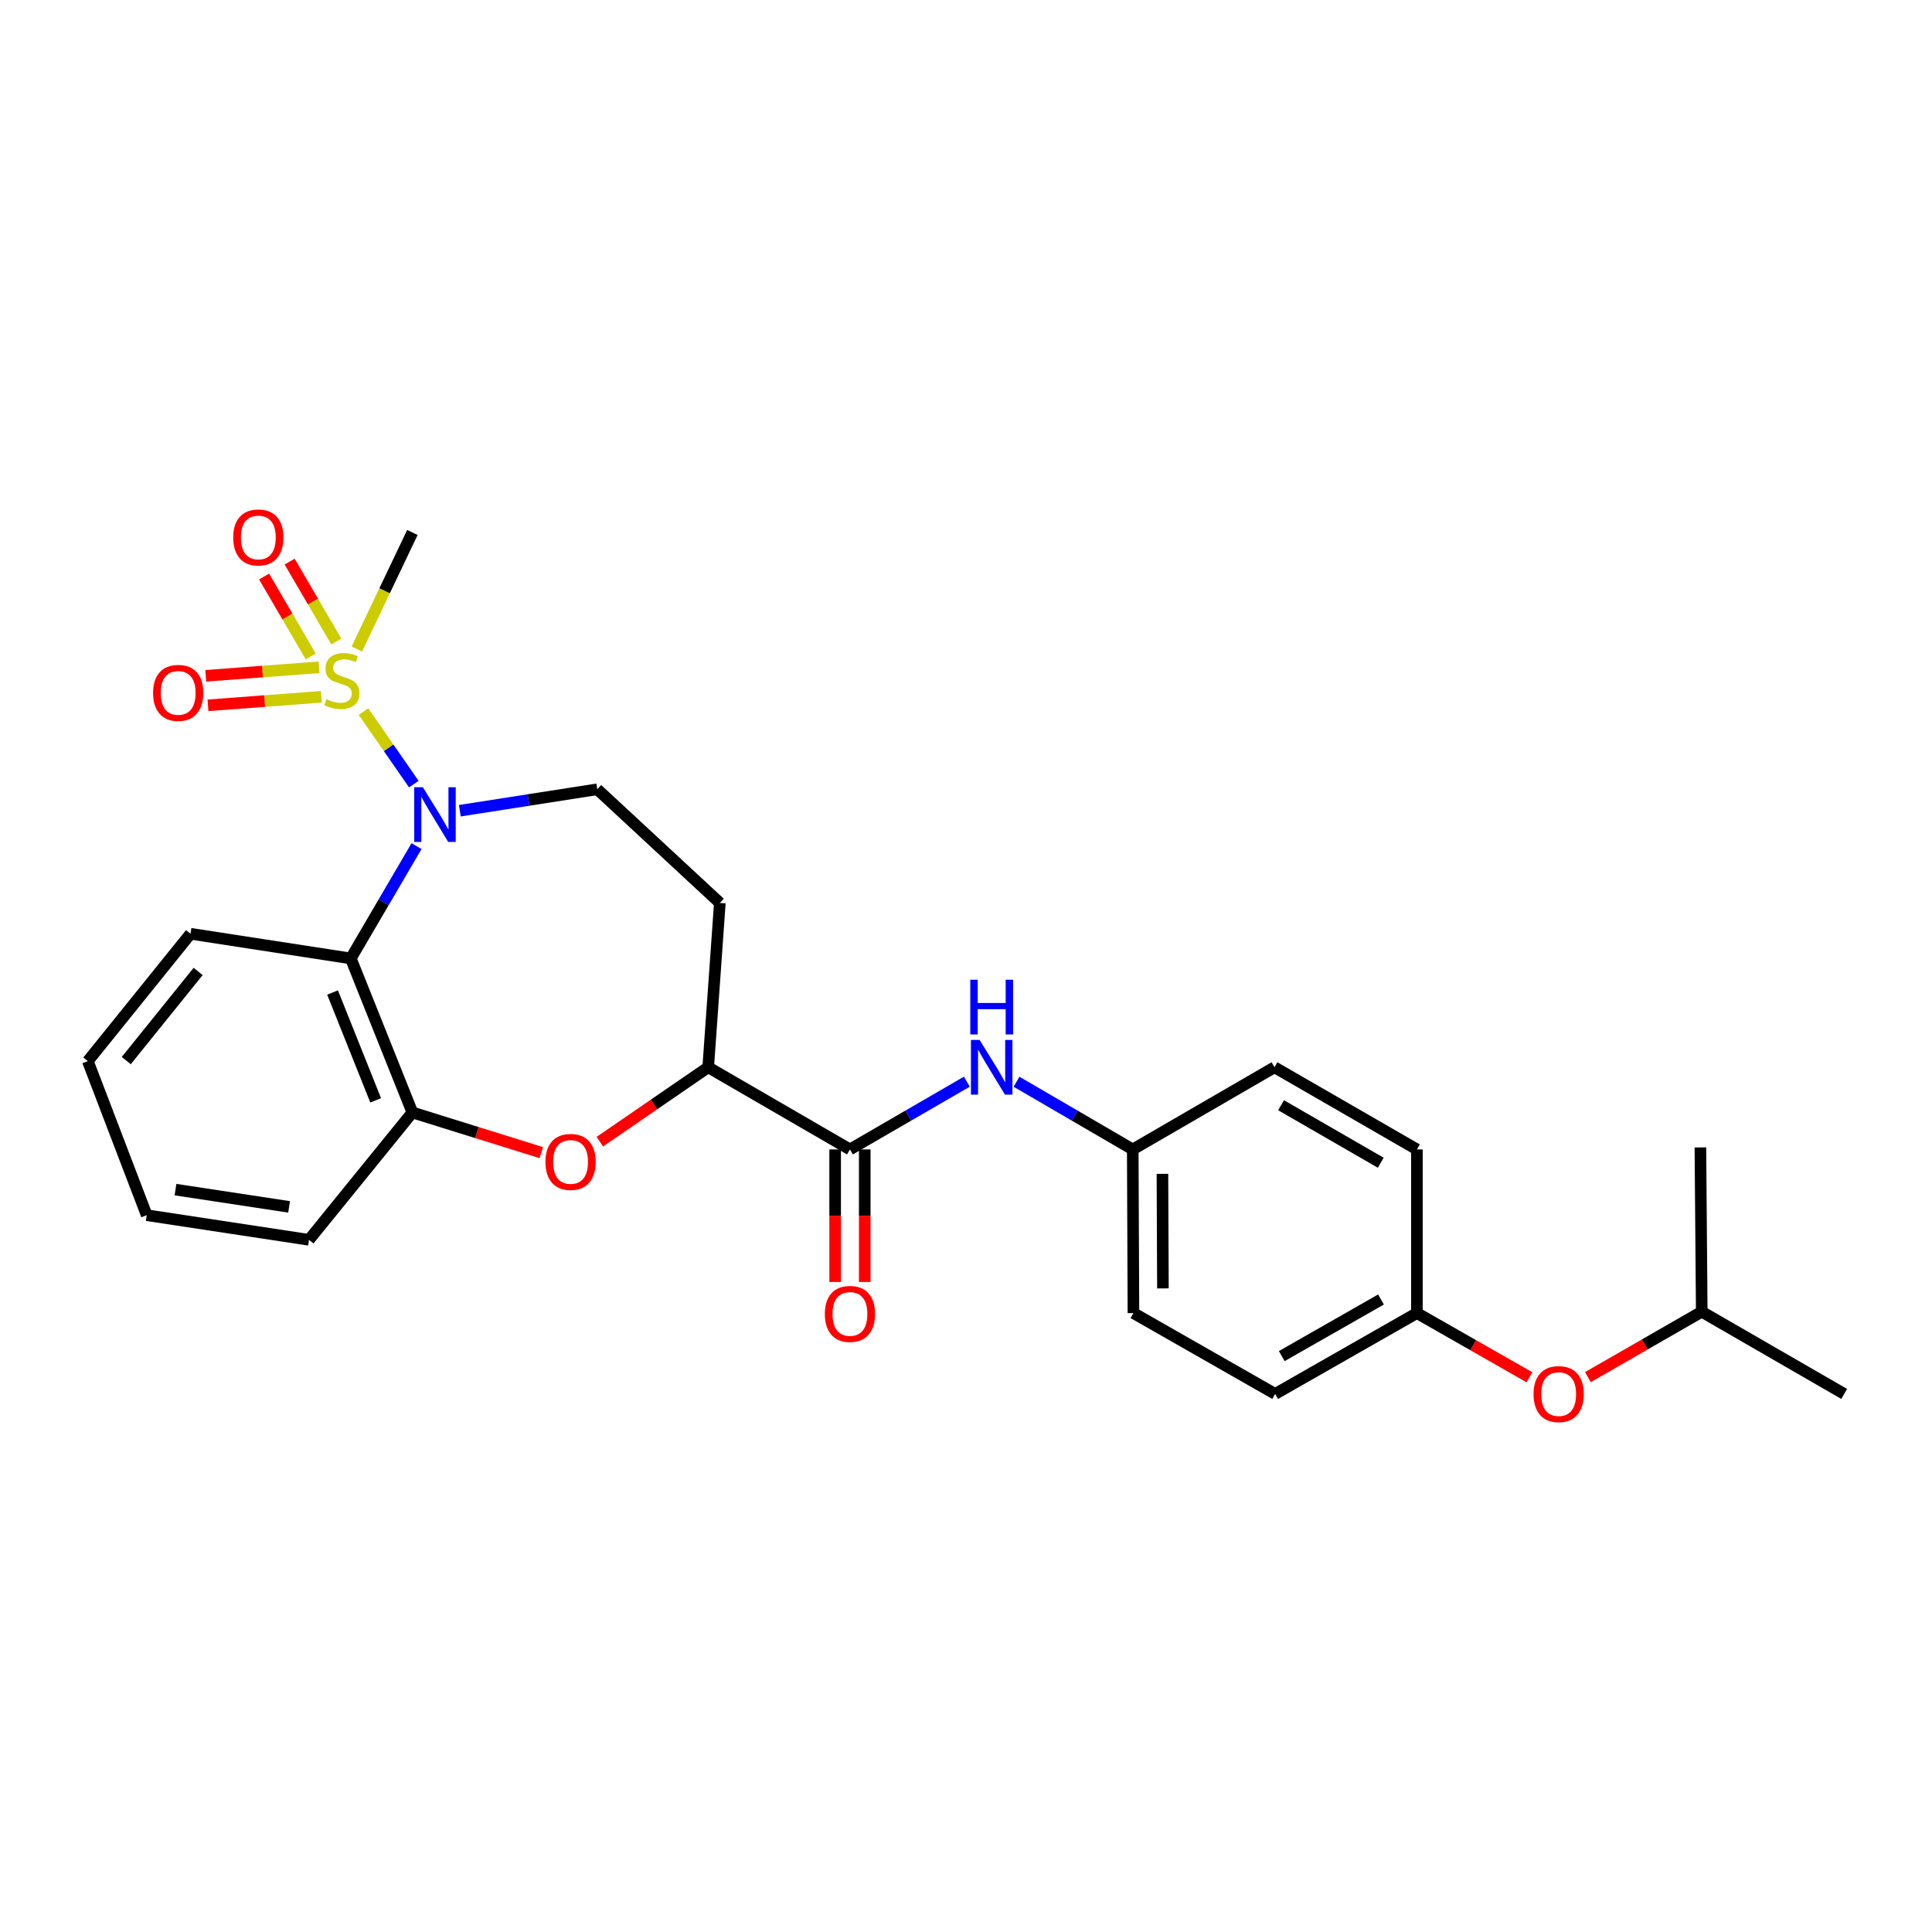 <?xml version='1.0' encoding='iso-8859-1'?>
<svg version='1.1' baseProfile='full'
              xmlns='http://www.w3.org/2000/svg'
                      xmlns:rdkit='http://www.rdkit.org/xml'
                      xmlns:xlink='http://www.w3.org/1999/xlink'
                  xml:space='preserve'
width='1000px' height='1000px' viewBox='0 0 1000 1000'>
<!-- END OF HEADER -->
<rect style='opacity:1.0;fill:#FFFFFF;stroke:none' width='1000' height='1000' x='0' y='0'> </rect>
<path class='bond-0' d='M 188.143,368.312 L 201.167,387.084' style='fill:none;fill-rule:evenodd;stroke:#CCCC00;stroke-width:6px;stroke-linecap:butt;stroke-linejoin:miter;stroke-opacity:1' />
<path class='bond-0' d='M 201.167,387.084 L 214.191,405.856' style='fill:none;fill-rule:evenodd;stroke:#0000FF;stroke-width:6px;stroke-linecap:butt;stroke-linejoin:miter;stroke-opacity:1' />
<path class='bond-8' d='M 174.069,332.053 L 161.993,311.365' style='fill:none;fill-rule:evenodd;stroke:#CCCC00;stroke-width:6px;stroke-linecap:butt;stroke-linejoin:miter;stroke-opacity:1' />
<path class='bond-8' d='M 161.993,311.365 L 149.917,290.678' style='fill:none;fill-rule:evenodd;stroke:#FF0000;stroke-width:6px;stroke-linecap:butt;stroke-linejoin:miter;stroke-opacity:1' />
<path class='bond-8' d='M 160.843,339.773 L 148.766,319.086' style='fill:none;fill-rule:evenodd;stroke:#CCCC00;stroke-width:6px;stroke-linecap:butt;stroke-linejoin:miter;stroke-opacity:1' />
<path class='bond-8' d='M 148.766,319.086 L 136.69,298.398' style='fill:none;fill-rule:evenodd;stroke:#FF0000;stroke-width:6px;stroke-linecap:butt;stroke-linejoin:miter;stroke-opacity:1' />
<path class='bond-9' d='M 165.171,345.385 L 135.836,347.595' style='fill:none;fill-rule:evenodd;stroke:#CCCC00;stroke-width:6px;stroke-linecap:butt;stroke-linejoin:miter;stroke-opacity:1' />
<path class='bond-9' d='M 135.836,347.595 L 106.501,349.805' style='fill:none;fill-rule:evenodd;stroke:#FF0000;stroke-width:6px;stroke-linecap:butt;stroke-linejoin:miter;stroke-opacity:1' />
<path class='bond-9' d='M 166.321,360.657 L 136.986,362.867' style='fill:none;fill-rule:evenodd;stroke:#CCCC00;stroke-width:6px;stroke-linecap:butt;stroke-linejoin:miter;stroke-opacity:1' />
<path class='bond-9' d='M 136.986,362.867 L 107.651,365.076' style='fill:none;fill-rule:evenodd;stroke:#FF0000;stroke-width:6px;stroke-linecap:butt;stroke-linejoin:miter;stroke-opacity:1' />
<path class='bond-14' d='M 184.692,335.937 L 199.071,305.774' style='fill:none;fill-rule:evenodd;stroke:#CCCC00;stroke-width:6px;stroke-linecap:butt;stroke-linejoin:miter;stroke-opacity:1' />
<path class='bond-14' d='M 199.071,305.774 L 213.45,275.612' style='fill:none;fill-rule:evenodd;stroke:#000000;stroke-width:6px;stroke-linecap:butt;stroke-linejoin:miter;stroke-opacity:1' />
<path class='bond-1' d='M 215.591,437.955 L 198.58,467.021' style='fill:none;fill-rule:evenodd;stroke:#0000FF;stroke-width:6px;stroke-linecap:butt;stroke-linejoin:miter;stroke-opacity:1' />
<path class='bond-1' d='M 198.58,467.021 L 181.57,496.086' style='fill:none;fill-rule:evenodd;stroke:#000000;stroke-width:6px;stroke-linecap:butt;stroke-linejoin:miter;stroke-opacity:1' />
<path class='bond-6' d='M 238.006,419.631 L 273.579,414.079' style='fill:none;fill-rule:evenodd;stroke:#0000FF;stroke-width:6px;stroke-linecap:butt;stroke-linejoin:miter;stroke-opacity:1' />
<path class='bond-6' d='M 273.579,414.079 L 309.151,408.528' style='fill:none;fill-rule:evenodd;stroke:#000000;stroke-width:6px;stroke-linecap:butt;stroke-linejoin:miter;stroke-opacity:1' />
<path class='bond-4' d='M 181.57,496.086 L 213.45,575.809' style='fill:none;fill-rule:evenodd;stroke:#000000;stroke-width:6px;stroke-linecap:butt;stroke-linejoin:miter;stroke-opacity:1' />
<path class='bond-4' d='M 172.132,513.731 L 194.448,569.537' style='fill:none;fill-rule:evenodd;stroke:#000000;stroke-width:6px;stroke-linecap:butt;stroke-linejoin:miter;stroke-opacity:1' />
<path class='bond-16' d='M 181.57,496.086 L 98.614,483.315' style='fill:none;fill-rule:evenodd;stroke:#000000;stroke-width:6px;stroke-linecap:butt;stroke-linejoin:miter;stroke-opacity:1' />
<path class='bond-2' d='M 280.181,596.605 L 246.816,586.207' style='fill:none;fill-rule:evenodd;stroke:#FF0000;stroke-width:6px;stroke-linecap:butt;stroke-linejoin:miter;stroke-opacity:1' />
<path class='bond-2' d='M 246.816,586.207 L 213.45,575.809' style='fill:none;fill-rule:evenodd;stroke:#000000;stroke-width:6px;stroke-linecap:butt;stroke-linejoin:miter;stroke-opacity:1' />
<path class='bond-27' d='M 310.485,590.917 L 338.525,571.668' style='fill:none;fill-rule:evenodd;stroke:#FF0000;stroke-width:6px;stroke-linecap:butt;stroke-linejoin:miter;stroke-opacity:1' />
<path class='bond-27' d='M 338.525,571.668 L 366.565,552.419' style='fill:none;fill-rule:evenodd;stroke:#000000;stroke-width:6px;stroke-linecap:butt;stroke-linejoin:miter;stroke-opacity:1' />
<path class='bond-3' d='M 439.932,594.944 L 366.565,552.419' style='fill:none;fill-rule:evenodd;stroke:#000000;stroke-width:6px;stroke-linecap:butt;stroke-linejoin:miter;stroke-opacity:1' />
<path class='bond-7' d='M 439.932,594.944 L 470.185,577.408' style='fill:none;fill-rule:evenodd;stroke:#000000;stroke-width:6px;stroke-linecap:butt;stroke-linejoin:miter;stroke-opacity:1' />
<path class='bond-7' d='M 470.185,577.408 L 500.438,559.873' style='fill:none;fill-rule:evenodd;stroke:#0000FF;stroke-width:6px;stroke-linecap:butt;stroke-linejoin:miter;stroke-opacity:1' />
<path class='bond-11' d='M 432.274,594.944 L 432.274,629.249' style='fill:none;fill-rule:evenodd;stroke:#000000;stroke-width:6px;stroke-linecap:butt;stroke-linejoin:miter;stroke-opacity:1' />
<path class='bond-11' d='M 432.274,629.249 L 432.274,663.554' style='fill:none;fill-rule:evenodd;stroke:#FF0000;stroke-width:6px;stroke-linecap:butt;stroke-linejoin:miter;stroke-opacity:1' />
<path class='bond-11' d='M 447.589,594.944 L 447.589,629.249' style='fill:none;fill-rule:evenodd;stroke:#000000;stroke-width:6px;stroke-linecap:butt;stroke-linejoin:miter;stroke-opacity:1' />
<path class='bond-11' d='M 447.589,629.249 L 447.589,663.554' style='fill:none;fill-rule:evenodd;stroke:#FF0000;stroke-width:6px;stroke-linecap:butt;stroke-linejoin:miter;stroke-opacity:1' />
<path class='bond-21' d='M 213.45,575.809 L 159.933,641.731' style='fill:none;fill-rule:evenodd;stroke:#000000;stroke-width:6px;stroke-linecap:butt;stroke-linejoin:miter;stroke-opacity:1' />
<path class='bond-5' d='M 366.565,552.419 L 372.589,467.362' style='fill:none;fill-rule:evenodd;stroke:#000000;stroke-width:6px;stroke-linecap:butt;stroke-linejoin:miter;stroke-opacity:1' />
<path class='bond-10' d='M 309.151,408.528 L 372.589,467.362' style='fill:none;fill-rule:evenodd;stroke:#000000;stroke-width:6px;stroke-linecap:butt;stroke-linejoin:miter;stroke-opacity:1' />
<path class='bond-12' d='M 526.151,559.905 L 556.229,577.424' style='fill:none;fill-rule:evenodd;stroke:#0000FF;stroke-width:6px;stroke-linecap:butt;stroke-linejoin:miter;stroke-opacity:1' />
<path class='bond-12' d='M 556.229,577.424 L 586.308,594.944' style='fill:none;fill-rule:evenodd;stroke:#000000;stroke-width:6px;stroke-linecap:butt;stroke-linejoin:miter;stroke-opacity:1' />
<path class='bond-17' d='M 586.308,594.944 L 659.675,552.419' style='fill:none;fill-rule:evenodd;stroke:#000000;stroke-width:6px;stroke-linecap:butt;stroke-linejoin:miter;stroke-opacity:1' />
<path class='bond-18' d='M 586.308,594.944 L 586.665,679.643' style='fill:none;fill-rule:evenodd;stroke:#000000;stroke-width:6px;stroke-linecap:butt;stroke-linejoin:miter;stroke-opacity:1' />
<path class='bond-18' d='M 601.676,607.584 L 601.926,666.874' style='fill:none;fill-rule:evenodd;stroke:#000000;stroke-width:6px;stroke-linecap:butt;stroke-linejoin:miter;stroke-opacity:1' />
<path class='bond-13' d='M 791.645,712.875 L 762.518,696.259' style='fill:none;fill-rule:evenodd;stroke:#FF0000;stroke-width:6px;stroke-linecap:butt;stroke-linejoin:miter;stroke-opacity:1' />
<path class='bond-13' d='M 762.518,696.259 L 733.39,679.643' style='fill:none;fill-rule:evenodd;stroke:#000000;stroke-width:6px;stroke-linecap:butt;stroke-linejoin:miter;stroke-opacity:1' />
<path class='bond-22' d='M 821.892,712.8 L 851.357,695.873' style='fill:none;fill-rule:evenodd;stroke:#FF0000;stroke-width:6px;stroke-linecap:butt;stroke-linejoin:miter;stroke-opacity:1' />
<path class='bond-22' d='M 851.357,695.873 L 880.821,678.946' style='fill:none;fill-rule:evenodd;stroke:#000000;stroke-width:6px;stroke-linecap:butt;stroke-linejoin:miter;stroke-opacity:1' />
<path class='bond-15' d='M 733.39,679.643 L 660.023,721.496' style='fill:none;fill-rule:evenodd;stroke:#000000;stroke-width:6px;stroke-linecap:butt;stroke-linejoin:miter;stroke-opacity:1' />
<path class='bond-15' d='M 714.797,672.619 L 663.44,701.915' style='fill:none;fill-rule:evenodd;stroke:#000000;stroke-width:6px;stroke-linecap:butt;stroke-linejoin:miter;stroke-opacity:1' />
<path class='bond-29' d='M 733.39,679.643 L 733.39,594.944' style='fill:none;fill-rule:evenodd;stroke:#000000;stroke-width:6px;stroke-linecap:butt;stroke-linejoin:miter;stroke-opacity:1' />
<path class='bond-25' d='M 98.614,483.315 L 45.455,549.237' style='fill:none;fill-rule:evenodd;stroke:#000000;stroke-width:6px;stroke-linecap:butt;stroke-linejoin:miter;stroke-opacity:1' />
<path class='bond-25' d='M 102.562,502.817 L 65.35,548.963' style='fill:none;fill-rule:evenodd;stroke:#000000;stroke-width:6px;stroke-linecap:butt;stroke-linejoin:miter;stroke-opacity:1' />
<path class='bond-19' d='M 659.675,552.419 L 733.39,594.944' style='fill:none;fill-rule:evenodd;stroke:#000000;stroke-width:6px;stroke-linecap:butt;stroke-linejoin:miter;stroke-opacity:1' />
<path class='bond-19' d='M 663.079,572.064 L 714.68,601.831' style='fill:none;fill-rule:evenodd;stroke:#000000;stroke-width:6px;stroke-linecap:butt;stroke-linejoin:miter;stroke-opacity:1' />
<path class='bond-20' d='M 586.665,679.643 L 660.023,721.496' style='fill:none;fill-rule:evenodd;stroke:#000000;stroke-width:6px;stroke-linecap:butt;stroke-linejoin:miter;stroke-opacity:1' />
<path class='bond-28' d='M 159.933,641.731 L 75.94,628.977' style='fill:none;fill-rule:evenodd;stroke:#000000;stroke-width:6px;stroke-linecap:butt;stroke-linejoin:miter;stroke-opacity:1' />
<path class='bond-28' d='M 149.633,624.676 L 90.838,615.748' style='fill:none;fill-rule:evenodd;stroke:#000000;stroke-width:6px;stroke-linecap:butt;stroke-linejoin:miter;stroke-opacity:1' />
<path class='bond-23' d='M 880.821,678.946 L 880.124,593.897' style='fill:none;fill-rule:evenodd;stroke:#000000;stroke-width:6px;stroke-linecap:butt;stroke-linejoin:miter;stroke-opacity:1' />
<path class='bond-24' d='M 880.821,678.946 L 954.545,721.496' style='fill:none;fill-rule:evenodd;stroke:#000000;stroke-width:6px;stroke-linecap:butt;stroke-linejoin:miter;stroke-opacity:1' />
<path class='bond-26' d='M 45.455,549.237 L 75.94,628.977' style='fill:none;fill-rule:evenodd;stroke:#000000;stroke-width:6px;stroke-linecap:butt;stroke-linejoin:miter;stroke-opacity:1' />
<path  class='atom-0' d='M 168.95 361.897
Q 169.27 362.017, 170.59 362.577
Q 171.91 363.137, 173.35 363.497
Q 174.83 363.817, 176.27 363.817
Q 178.95 363.817, 180.51 362.537
Q 182.07 361.217, 182.07 358.937
Q 182.07 357.377, 181.27 356.417
Q 180.51 355.457, 179.31 354.937
Q 178.11 354.417, 176.11 353.817
Q 173.59 353.057, 172.07 352.337
Q 170.59 351.617, 169.51 350.097
Q 168.47 348.577, 168.47 346.017
Q 168.47 342.457, 170.87 340.257
Q 173.31 338.057, 178.11 338.057
Q 181.39 338.057, 185.11 339.617
L 184.19 342.697
Q 180.79 341.297, 178.23 341.297
Q 175.47 341.297, 173.95 342.457
Q 172.43 343.577, 172.47 345.537
Q 172.47 347.057, 173.23 347.977
Q 174.03 348.897, 175.15 349.417
Q 176.31 349.937, 178.23 350.537
Q 180.79 351.337, 182.31 352.137
Q 183.83 352.937, 184.91 354.577
Q 186.03 356.177, 186.03 358.937
Q 186.03 362.857, 183.39 364.977
Q 180.79 367.057, 176.43 367.057
Q 173.91 367.057, 171.99 366.497
Q 170.11 365.977, 167.87 365.057
L 168.95 361.897
' fill='#CCCC00'/>
<path  class='atom-1' d='M 218.881 407.479
L 228.161 422.479
Q 229.081 423.959, 230.561 426.639
Q 232.041 429.319, 232.121 429.479
L 232.121 407.479
L 235.881 407.479
L 235.881 435.799
L 232.001 435.799
L 222.041 419.399
Q 220.881 417.479, 219.641 415.279
Q 218.441 413.079, 218.081 412.399
L 218.081 435.799
L 214.401 435.799
L 214.401 407.479
L 218.881 407.479
' fill='#0000FF'/>
<path  class='atom-3' d='M 282.325 601.405
Q 282.325 594.605, 285.685 590.805
Q 289.045 587.005, 295.325 587.005
Q 301.605 587.005, 304.965 590.805
Q 308.325 594.605, 308.325 601.405
Q 308.325 608.285, 304.925 612.205
Q 301.525 616.085, 295.325 616.085
Q 289.085 616.085, 285.685 612.205
Q 282.325 608.325, 282.325 601.405
M 295.325 612.885
Q 299.645 612.885, 301.965 610.005
Q 304.325 607.085, 304.325 601.405
Q 304.325 595.845, 301.965 593.045
Q 299.645 590.205, 295.325 590.205
Q 291.005 590.205, 288.645 593.005
Q 286.325 595.805, 286.325 601.405
Q 286.325 607.125, 288.645 610.005
Q 291.005 612.885, 295.325 612.885
' fill='#FF0000'/>
<path  class='atom-8' d='M 507.038 538.259
L 516.318 553.259
Q 517.238 554.739, 518.718 557.419
Q 520.198 560.099, 520.278 560.259
L 520.278 538.259
L 524.038 538.259
L 524.038 566.579
L 520.158 566.579
L 510.198 550.179
Q 509.038 548.259, 507.798 546.059
Q 506.598 543.859, 506.238 543.179
L 506.238 566.579
L 502.558 566.579
L 502.558 538.259
L 507.038 538.259
' fill='#0000FF'/>
<path  class='atom-8' d='M 502.218 507.107
L 506.058 507.107
L 506.058 519.147
L 520.538 519.147
L 520.538 507.107
L 524.378 507.107
L 524.378 535.427
L 520.538 535.427
L 520.538 522.347
L 506.058 522.347
L 506.058 535.427
L 502.218 535.427
L 502.218 507.107
' fill='#0000FF'/>
<path  class='atom-9' d='M 120.711 278.184
Q 120.711 271.384, 124.071 267.584
Q 127.431 263.784, 133.711 263.784
Q 139.991 263.784, 143.351 267.584
Q 146.711 271.384, 146.711 278.184
Q 146.711 285.064, 143.311 288.984
Q 139.911 292.864, 133.711 292.864
Q 127.471 292.864, 124.071 288.984
Q 120.711 285.104, 120.711 278.184
M 133.711 289.664
Q 138.031 289.664, 140.351 286.784
Q 142.711 283.864, 142.711 278.184
Q 142.711 272.624, 140.351 269.824
Q 138.031 266.984, 133.711 266.984
Q 129.391 266.984, 127.031 269.784
Q 124.711 272.584, 124.711 278.184
Q 124.711 283.904, 127.031 286.784
Q 129.391 289.664, 133.711 289.664
' fill='#FF0000'/>
<path  class='atom-10' d='M 79.233 358.639
Q 79.233 351.839, 82.593 348.039
Q 85.953 344.239, 92.233 344.239
Q 98.513 344.239, 101.873 348.039
Q 105.233 351.839, 105.233 358.639
Q 105.233 365.519, 101.833 369.439
Q 98.433 373.319, 92.233 373.319
Q 85.993 373.319, 82.593 369.439
Q 79.233 365.559, 79.233 358.639
M 92.233 370.119
Q 96.553 370.119, 98.873 367.239
Q 101.233 364.319, 101.233 358.639
Q 101.233 353.079, 98.873 350.279
Q 96.553 347.439, 92.233 347.439
Q 87.913 347.439, 85.553 350.239
Q 83.233 353.039, 83.233 358.639
Q 83.233 364.359, 85.553 367.239
Q 87.913 370.119, 92.233 370.119
' fill='#FF0000'/>
<path  class='atom-12' d='M 426.932 680.081
Q 426.932 673.281, 430.292 669.481
Q 433.652 665.681, 439.932 665.681
Q 446.212 665.681, 449.572 669.481
Q 452.932 673.281, 452.932 680.081
Q 452.932 686.961, 449.532 690.881
Q 446.132 694.761, 439.932 694.761
Q 433.692 694.761, 430.292 690.881
Q 426.932 687.001, 426.932 680.081
M 439.932 691.561
Q 444.252 691.561, 446.572 688.681
Q 448.932 685.761, 448.932 680.081
Q 448.932 674.521, 446.572 671.721
Q 444.252 668.881, 439.932 668.881
Q 435.612 668.881, 433.252 671.681
Q 430.932 674.481, 430.932 680.081
Q 430.932 685.801, 433.252 688.681
Q 435.612 691.561, 439.932 691.561
' fill='#FF0000'/>
<path  class='atom-14' d='M 793.757 721.576
Q 793.757 714.776, 797.117 710.976
Q 800.477 707.176, 806.757 707.176
Q 813.037 707.176, 816.397 710.976
Q 819.757 714.776, 819.757 721.576
Q 819.757 728.456, 816.357 732.376
Q 812.957 736.256, 806.757 736.256
Q 800.517 736.256, 797.117 732.376
Q 793.757 728.496, 793.757 721.576
M 806.757 733.056
Q 811.077 733.056, 813.397 730.176
Q 815.757 727.256, 815.757 721.576
Q 815.757 716.016, 813.397 713.216
Q 811.077 710.376, 806.757 710.376
Q 802.437 710.376, 800.077 713.176
Q 797.757 715.976, 797.757 721.576
Q 797.757 727.296, 800.077 730.176
Q 802.437 733.056, 806.757 733.056
' fill='#FF0000'/>
</svg>
